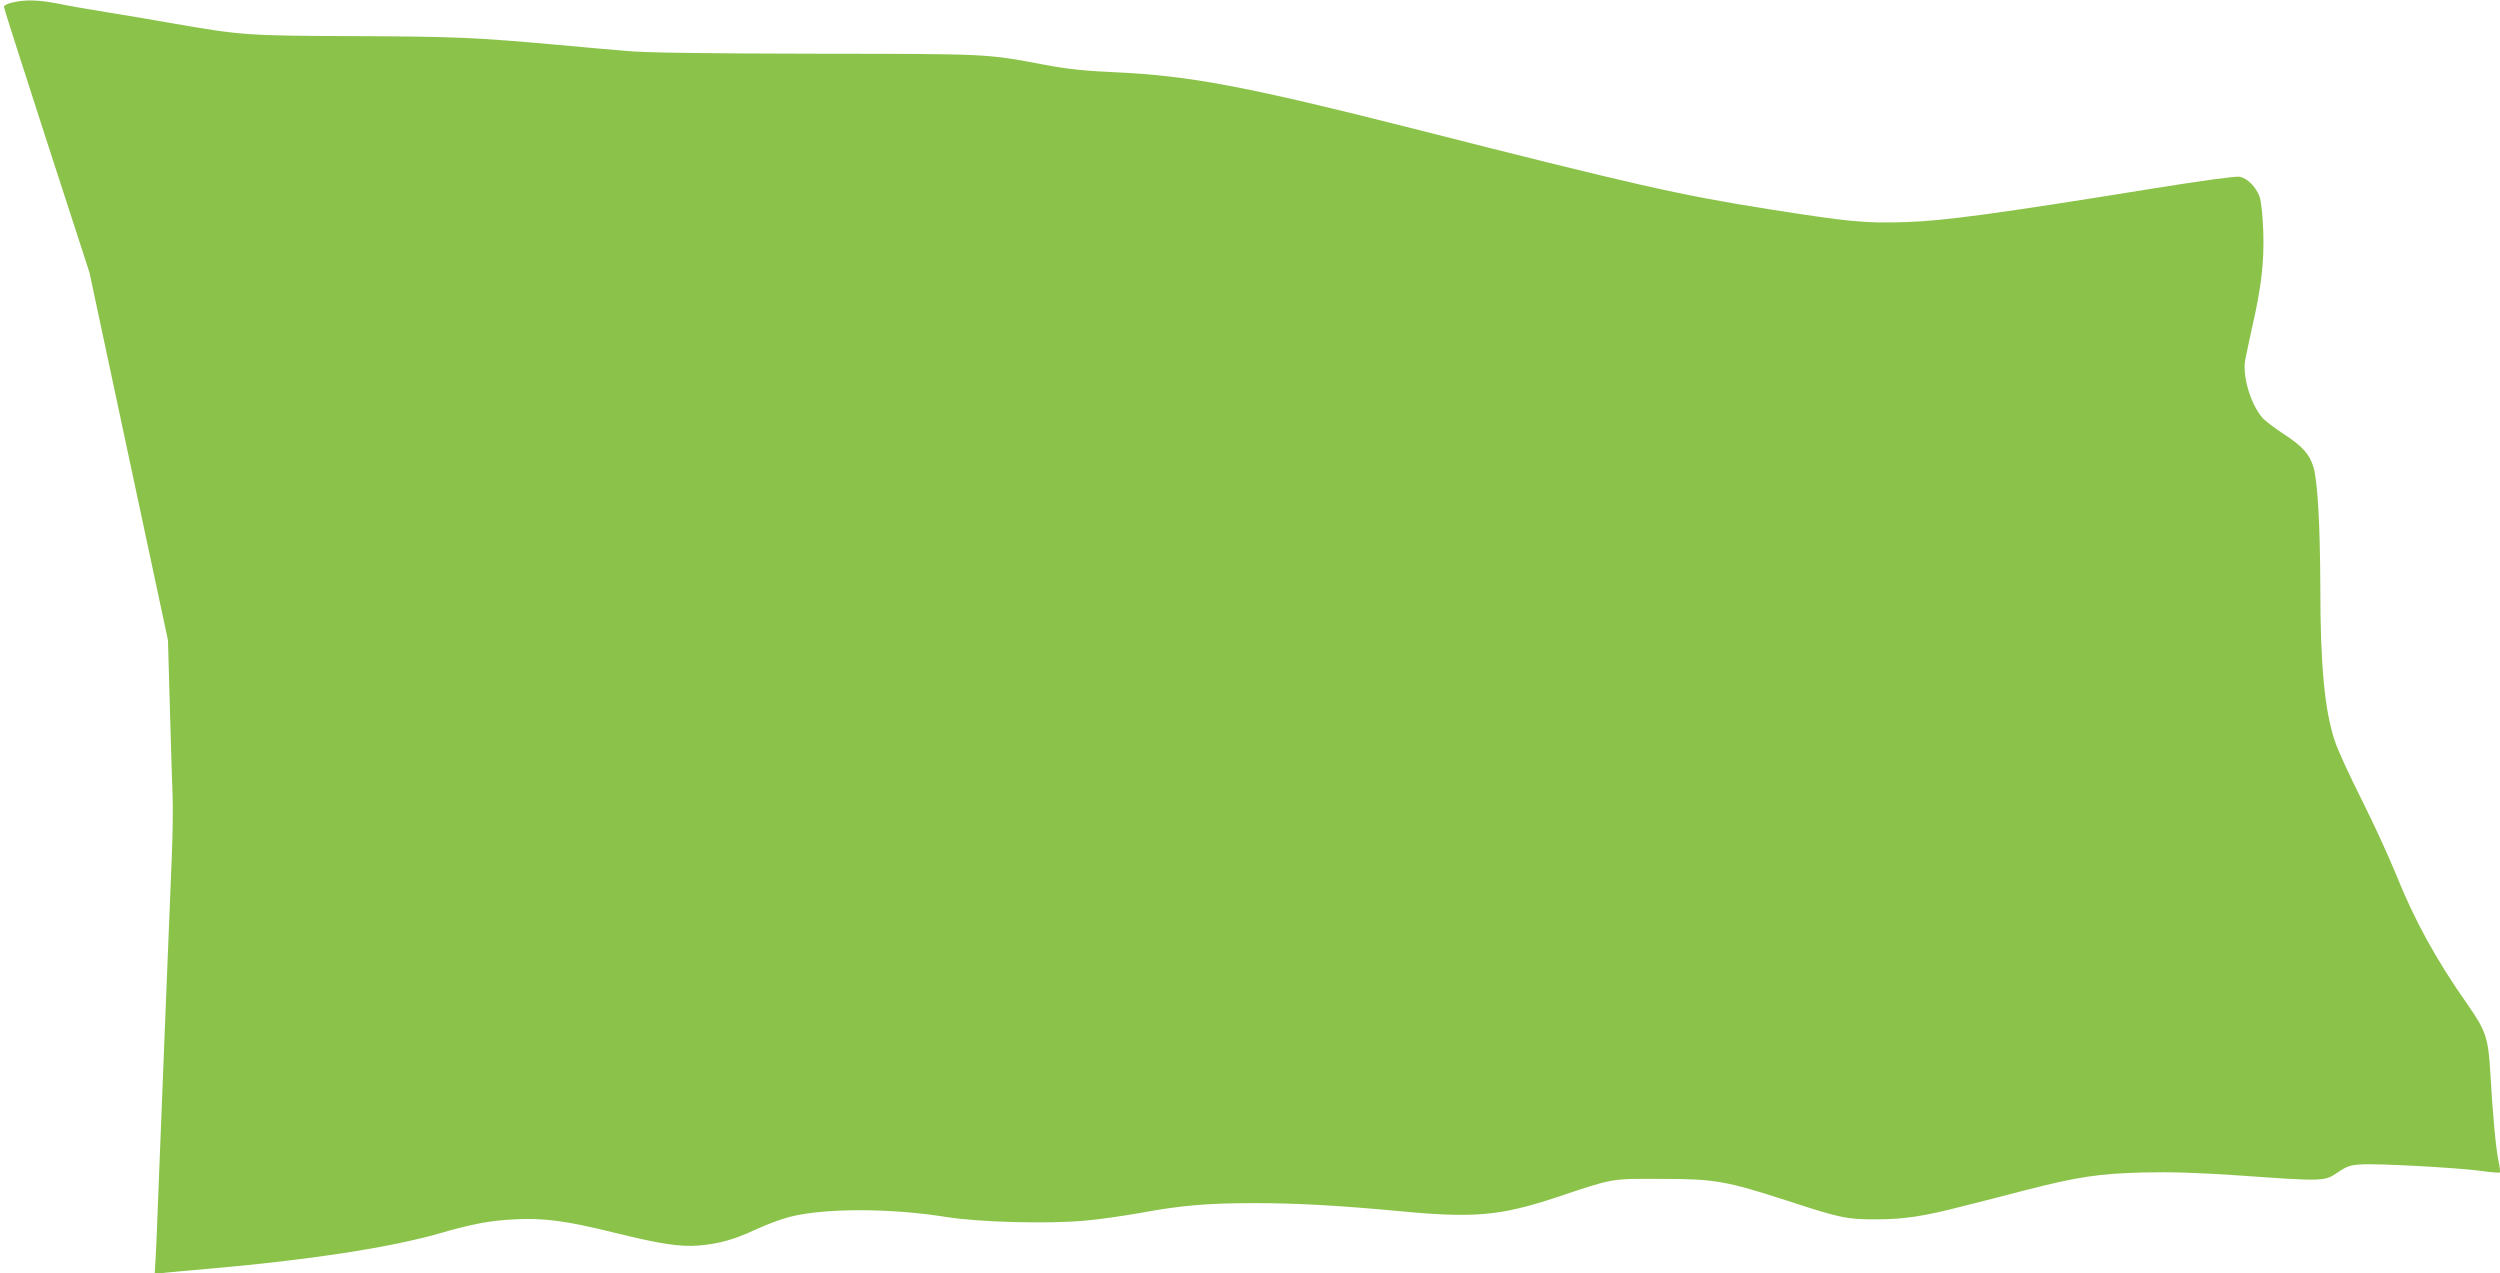 <?xml version="1.0" standalone="no"?>
<!DOCTYPE svg PUBLIC "-//W3C//DTD SVG 20010904//EN"
 "http://www.w3.org/TR/2001/REC-SVG-20010904/DTD/svg10.dtd">
<svg version="1.0" xmlns="http://www.w3.org/2000/svg"
 width="1280pt" height="652pt" viewBox="0 0 1280 652"
 preserveAspectRatio="xMidYMid meet">
<g transform="translate(0,652) scale(0.1,-0.1)"
fill="#8bc34a" stroke="none">
<path d="M63 6507 c-24 -5 -43 -15 -43 -22 0 -7 99 -315 219 -686 l219 -674
201 -942 201 -941 10 -354 c5 -194 12 -398 14 -453 2 -55 0 -197 -5 -315 -16
-392 -49 -1210 -64 -1600 -8 -212 -16 -416 -19 -454 l-4 -69 57 7 c31 3 135
13 231 21 504 44 914 107 1170 180 169 49 261 66 386 72 147 8 265 -8 504 -67
239 -59 340 -75 439 -67 103 9 179 30 291 82 53 25 131 54 175 65 177 45 514
45 800 -1 169 -27 520 -36 707 -19 73 6 203 25 288 40 204 38 343 50 580 50
221 0 431 -12 733 -40 393 -38 527 -26 817 70 296 99 275 95 535 94 276 0 331
-10 650 -113 268 -88 304 -95 455 -94 138 0 243 16 443 68 73 18 213 54 312
80 273 70 380 86 610 92 145 3 282 -1 498 -16 423 -30 429 -30 496 16 45 31
64 38 118 41 84 6 481 -16 608 -32 55 -8 102 -12 104 -9 3 2 0 29 -7 61 -14
69 -29 232 -41 442 -11 187 -22 220 -117 357 -160 227 -272 431 -367 668 -36
88 -114 259 -175 380 -61 121 -122 254 -136 296 -54 159 -76 390 -76 799 -1
312 -14 538 -35 608 -20 67 -58 109 -153 170 -42 28 -89 63 -104 78 -61 66
-107 211 -93 298 4 22 20 97 35 166 48 208 63 337 58 494 -3 86 -11 156 -19
179 -19 51 -63 95 -102 102 -19 4 -195 -20 -442 -60 -805 -130 -1074 -166
-1267 -172 -209 -7 -290 1 -708 67 -454 72 -679 123 -1820 413 -841 213 -1139
270 -1520 287 -156 7 -244 16 -365 39 -298 56 -273 55 -1165 56 -560 1 -880 5
-970 14 -74 6 -232 20 -350 31 -423 38 -532 43 -1040 45 -557 2 -581 4 -934
65 -94 17 -243 42 -331 56 -88 14 -203 34 -255 45 -103 20 -171 22 -237 6z"/>
</g>
</svg>
